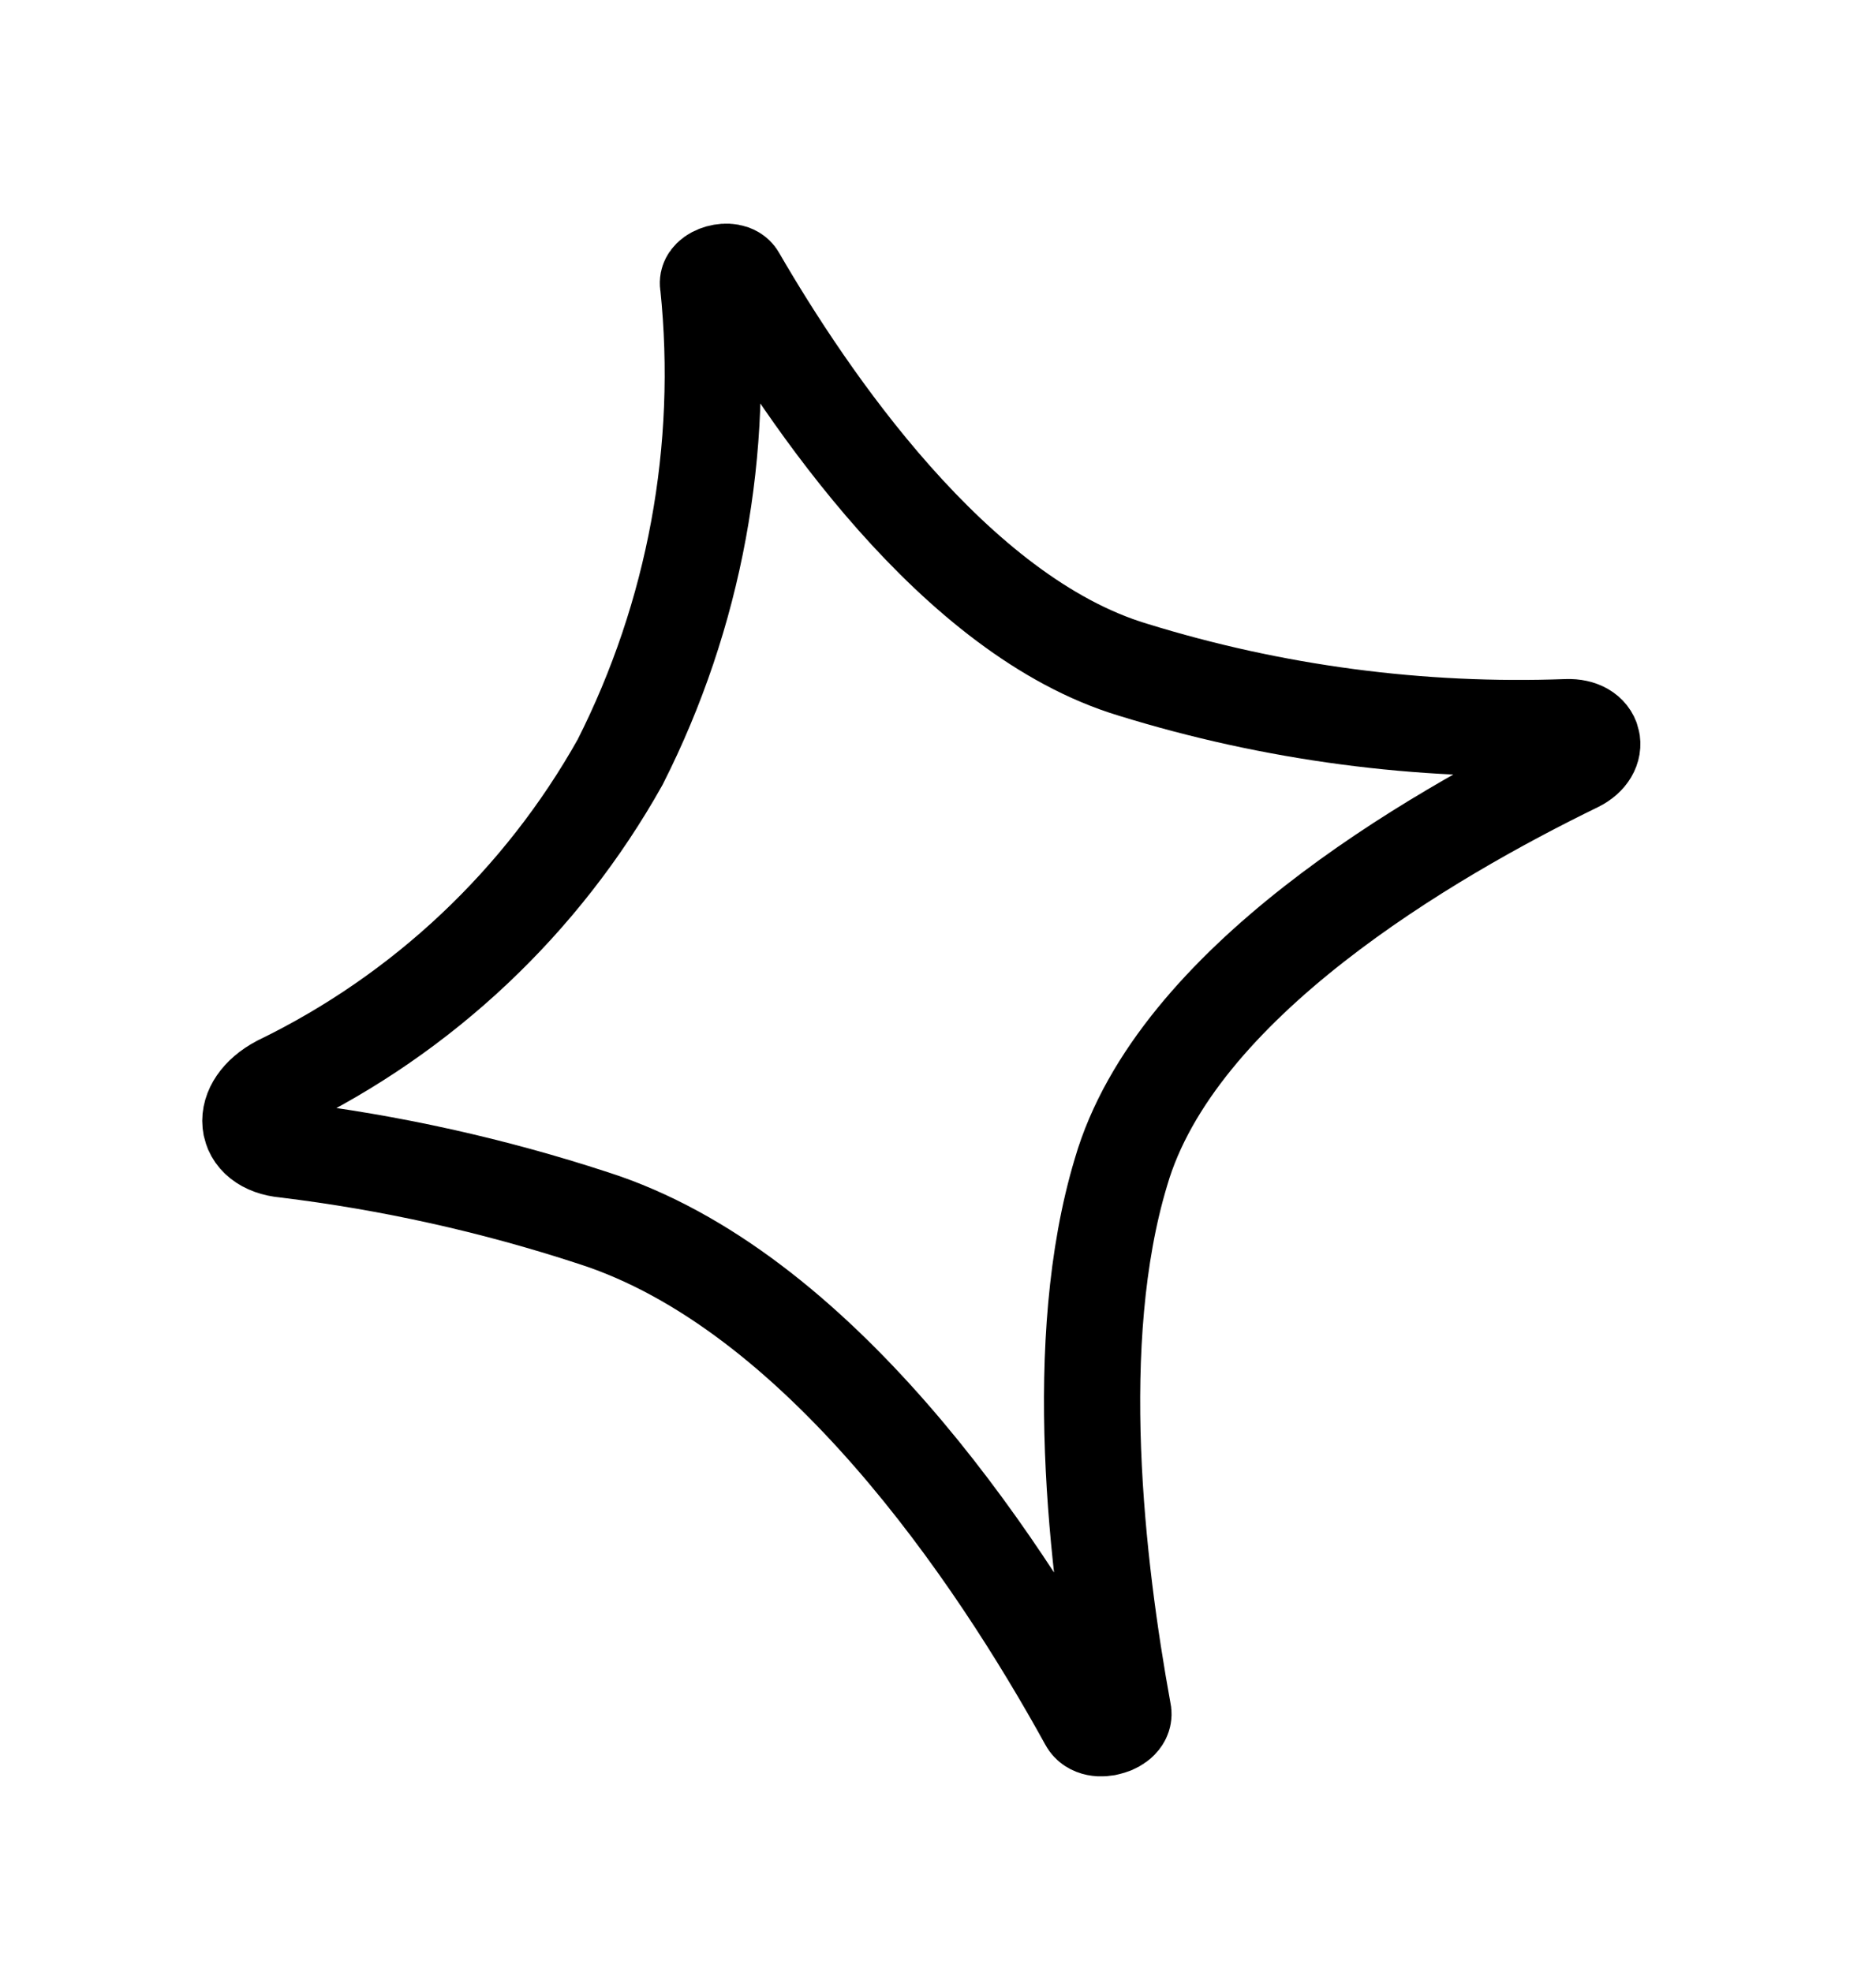 <?xml version="1.0" encoding="UTF-8"?> <svg xmlns="http://www.w3.org/2000/svg" width="39" height="41" viewBox="0 0 39 41" fill="none"><g clip-path="url(#clip0_3_172)"><path d="M23.349 35.585C23.43 35.874 22.761 36.08 22.608 35.791C20.7 32.325 16.999 26.815 12.329 25.321C10.249 24.64 8.108 24.164 5.935 23.901C5.03 23.82 4.943 22.983 5.802 22.526C8.793 21.075 11.267 18.743 12.892 15.844C14.442 12.781 15.077 9.336 14.722 5.922C14.658 5.69 15.207 5.538 15.329 5.753C16.785 8.265 19.841 12.802 23.546 13.921C26.467 14.826 29.52 15.23 32.576 15.117C33.172 15.096 33.288 15.625 32.787 15.878C29.706 17.378 24.444 20.439 23.304 24.367C22.246 27.879 22.797 32.552 23.349 35.585Z" stroke="black" stroke-width="2" stroke-miterlimit="10"></path></g><defs><clipPath id="clip0_3_172"><rect width="31" height="33.3" fill="white" transform="translate(0.108 8.758) rotate(-15.531)"></rect></clipPath></defs></svg> 
